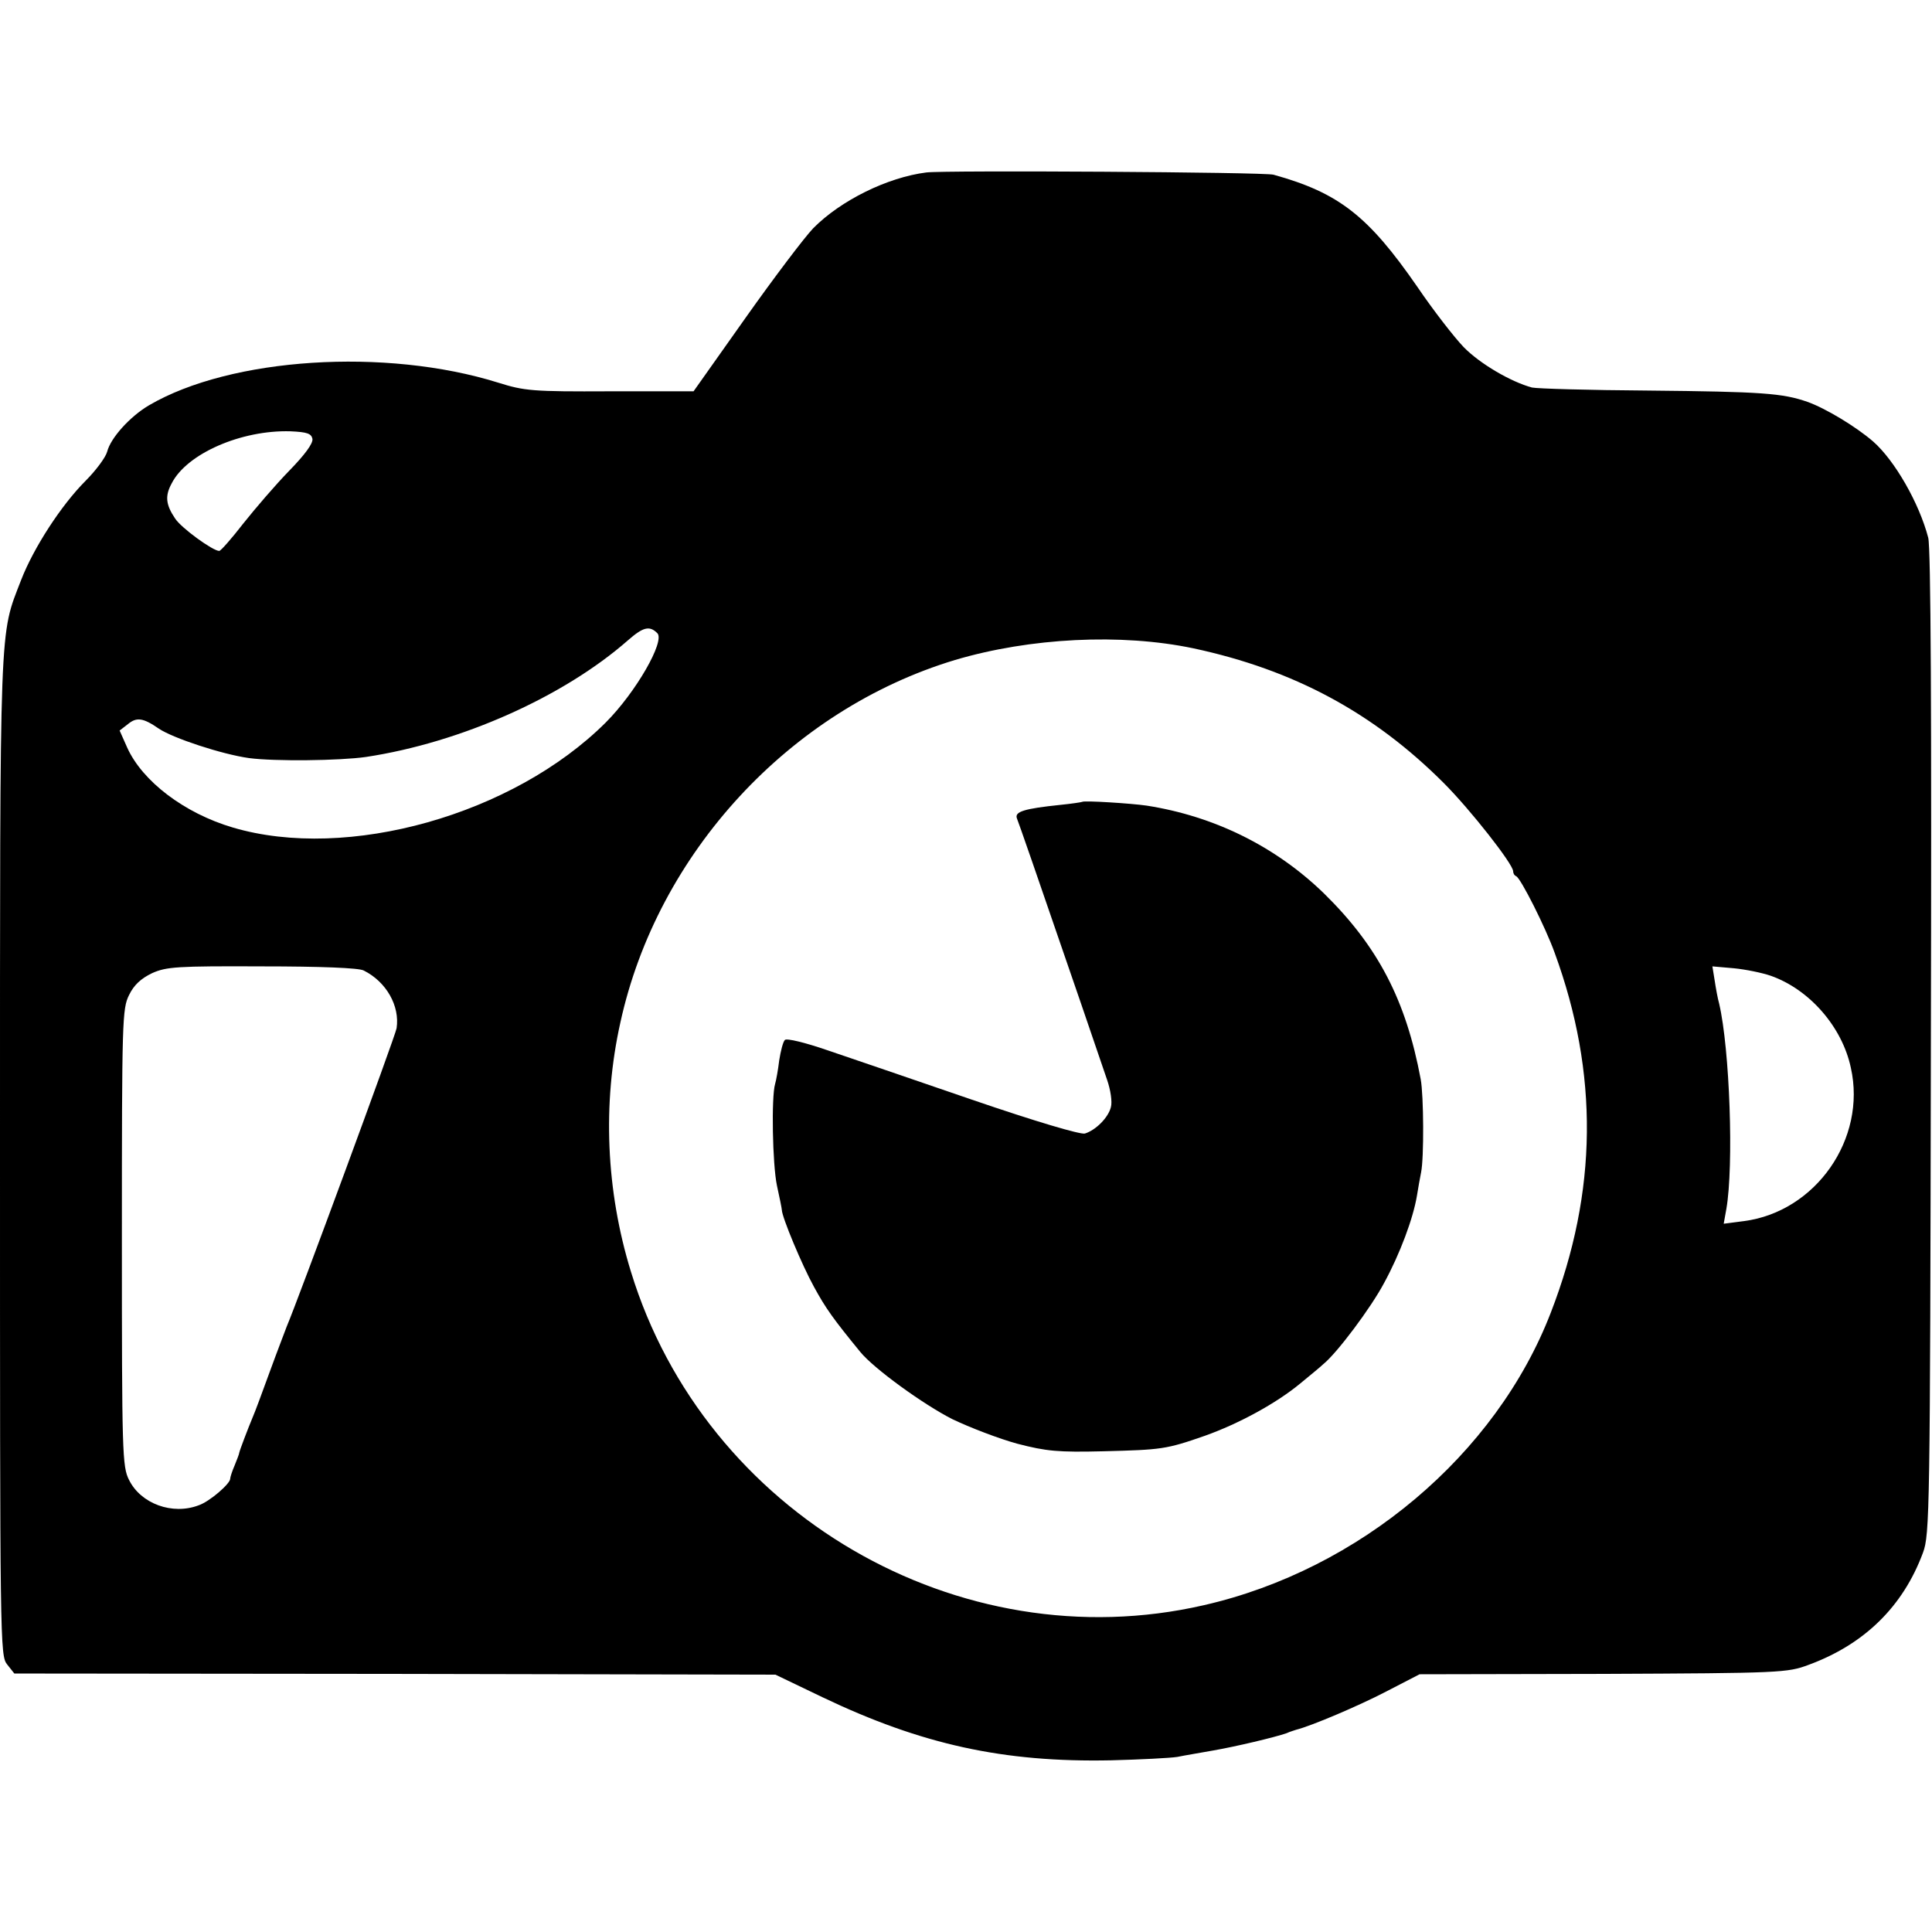 <?xml version="1.0" standalone="no"?>
<!DOCTYPE svg PUBLIC "-//W3C//DTD SVG 20010904//EN"
 "http://www.w3.org/TR/2001/REC-SVG-20010904/DTD/svg10.dtd">
<svg version="1.0" xmlns="http://www.w3.org/2000/svg"
 width="512pt" height="512pt" viewBox="0 0 512 512"
 preserveAspectRatio="xMidYMid meet">
<g transform="translate(0,512) scale(0.1,-0.1)"
fill="#000000" stroke="none">
<path d="M2455 4663 c-103 -13 -227 -74 -300 -148 -23 -24 -104 -131 -179
-237 l-138 -195 -221 0 c-206 -1 -227 1 -297 23 -298 93 -708 67 -925 -60 -51
-30 -102 -87 -111 -123 -4 -15 -30 -50 -57 -77 -65 -65 -138 -178 -171 -263
-58 -151 -56 -84 -56 -1524 0 -1293 0 -1327 19 -1350 l19 -24 1009 -1 1008 -2
125 -60 c262 -125 479 -173 765 -167 77 2 156 6 175 9 19 4 62 11 95 17 58 10
164 35 195 46 8 4 20 7 25 9 40 10 165 63 238 101 l89 46 486 1 c472 2 489 3
545 24 147 54 250 154 303 297 18 48 19 108 21 1350 2 875 0 1313 -7 1340 -24
92 -89 205 -146 255 -45 39 -126 88 -174 105 -66 23 -120 27 -424 30 -155 1
-292 5 -306 8 -56 15 -138 63 -181 107 -25 26 -81 98 -123 160 -130 188 -208
249 -381 297 -22 7 -872 12 -920 6z m-1627 -706 c2 -12 -20 -42 -62 -85 -36
-37 -90 -100 -121 -139 -31 -40 -60 -73 -64 -73 -17 0 -101 61 -117 86 -25 37
-27 60 -9 93 40 79 185 142 315 138 44 -2 55 -6 58 -20z m914 -515 c21 -21
-57 -157 -137 -237 -245 -244 -684 -368 -988 -278 -129 38 -240 123 -280 212
l-20 45 22 17 c23 19 40 17 82 -12 37 -25 167 -68 239 -78 68 -9 240 -7 310 3
251 38 523 159 694 309 40 35 57 40 78 19z m1420 -40 c267 -57 478 -171 664
-357 70 -70 184 -215 184 -234 0 -5 3 -11 8 -13 12 -5 78 -136 102 -203 117
-319 114 -633 -10 -953 -145 -377 -507 -682 -920 -776 -649 -149 -1322 243
-1518 884 -66 214 -76 445 -28 660 98 449 449 829 887 961 199 59 440 71 631
31z m-2198 -854 c60 -30 96 -94 87 -153 -2 -17 -263 -725 -291 -790 -4 -11
-25 -65 -45 -120 -20 -55 -40 -109 -45 -120 -13 -31 -35 -89 -36 -95 0 -3 -6
-18 -12 -33 -7 -16 -12 -32 -12 -36 0 -13 -54 -60 -83 -70 -70 -27 -154 4
-185 67 -18 35 -19 71 -19 642 0 577 1 607 19 643 13 27 32 44 61 58 38 17 66
19 291 18 155 0 258 -4 270 -11z m3729 -14 c102 -36 189 -135 212 -244 42
-188 -93 -381 -283 -406 l-54 -7 7 39 c20 115 9 424 -19 544 -4 14 -9 42 -12
62 l-6 37 57 -5 c31 -3 75 -12 98 -20z"/>
<path d="M2868 2995 c-2 -1 -28 -5 -58 -8 -96 -10 -122 -18 -115 -36 6 -15 46
-130 170 -491 29 -85 60 -176 69 -202 9 -26 14 -58 10 -72 -7 -28 -40 -61 -69
-70 -12 -3 -128 31 -300 90 -154 53 -327 112 -383 131 -58 20 -107 32 -112 27
-5 -5 -11 -29 -15 -54 -3 -25 -8 -53 -11 -63 -10 -34 -7 -212 5 -269 7 -32 13
-61 13 -65 1 -20 53 -145 85 -203 31 -57 51 -85 123 -173 36 -44 167 -139 244
-178 46 -22 124 -52 172 -65 77 -20 108 -23 229 -20 153 4 165 5 268 41 90 32
189 86 252 138 28 23 56 46 62 52 36 29 126 149 161 215 42 77 77 171 87 231
3 19 8 47 11 62 8 38 7 204 -1 247 -39 209 -113 352 -257 493 -128 124 -290
204 -469 232 -41 6 -167 14 -171 10z"/>
</g>
</svg>
